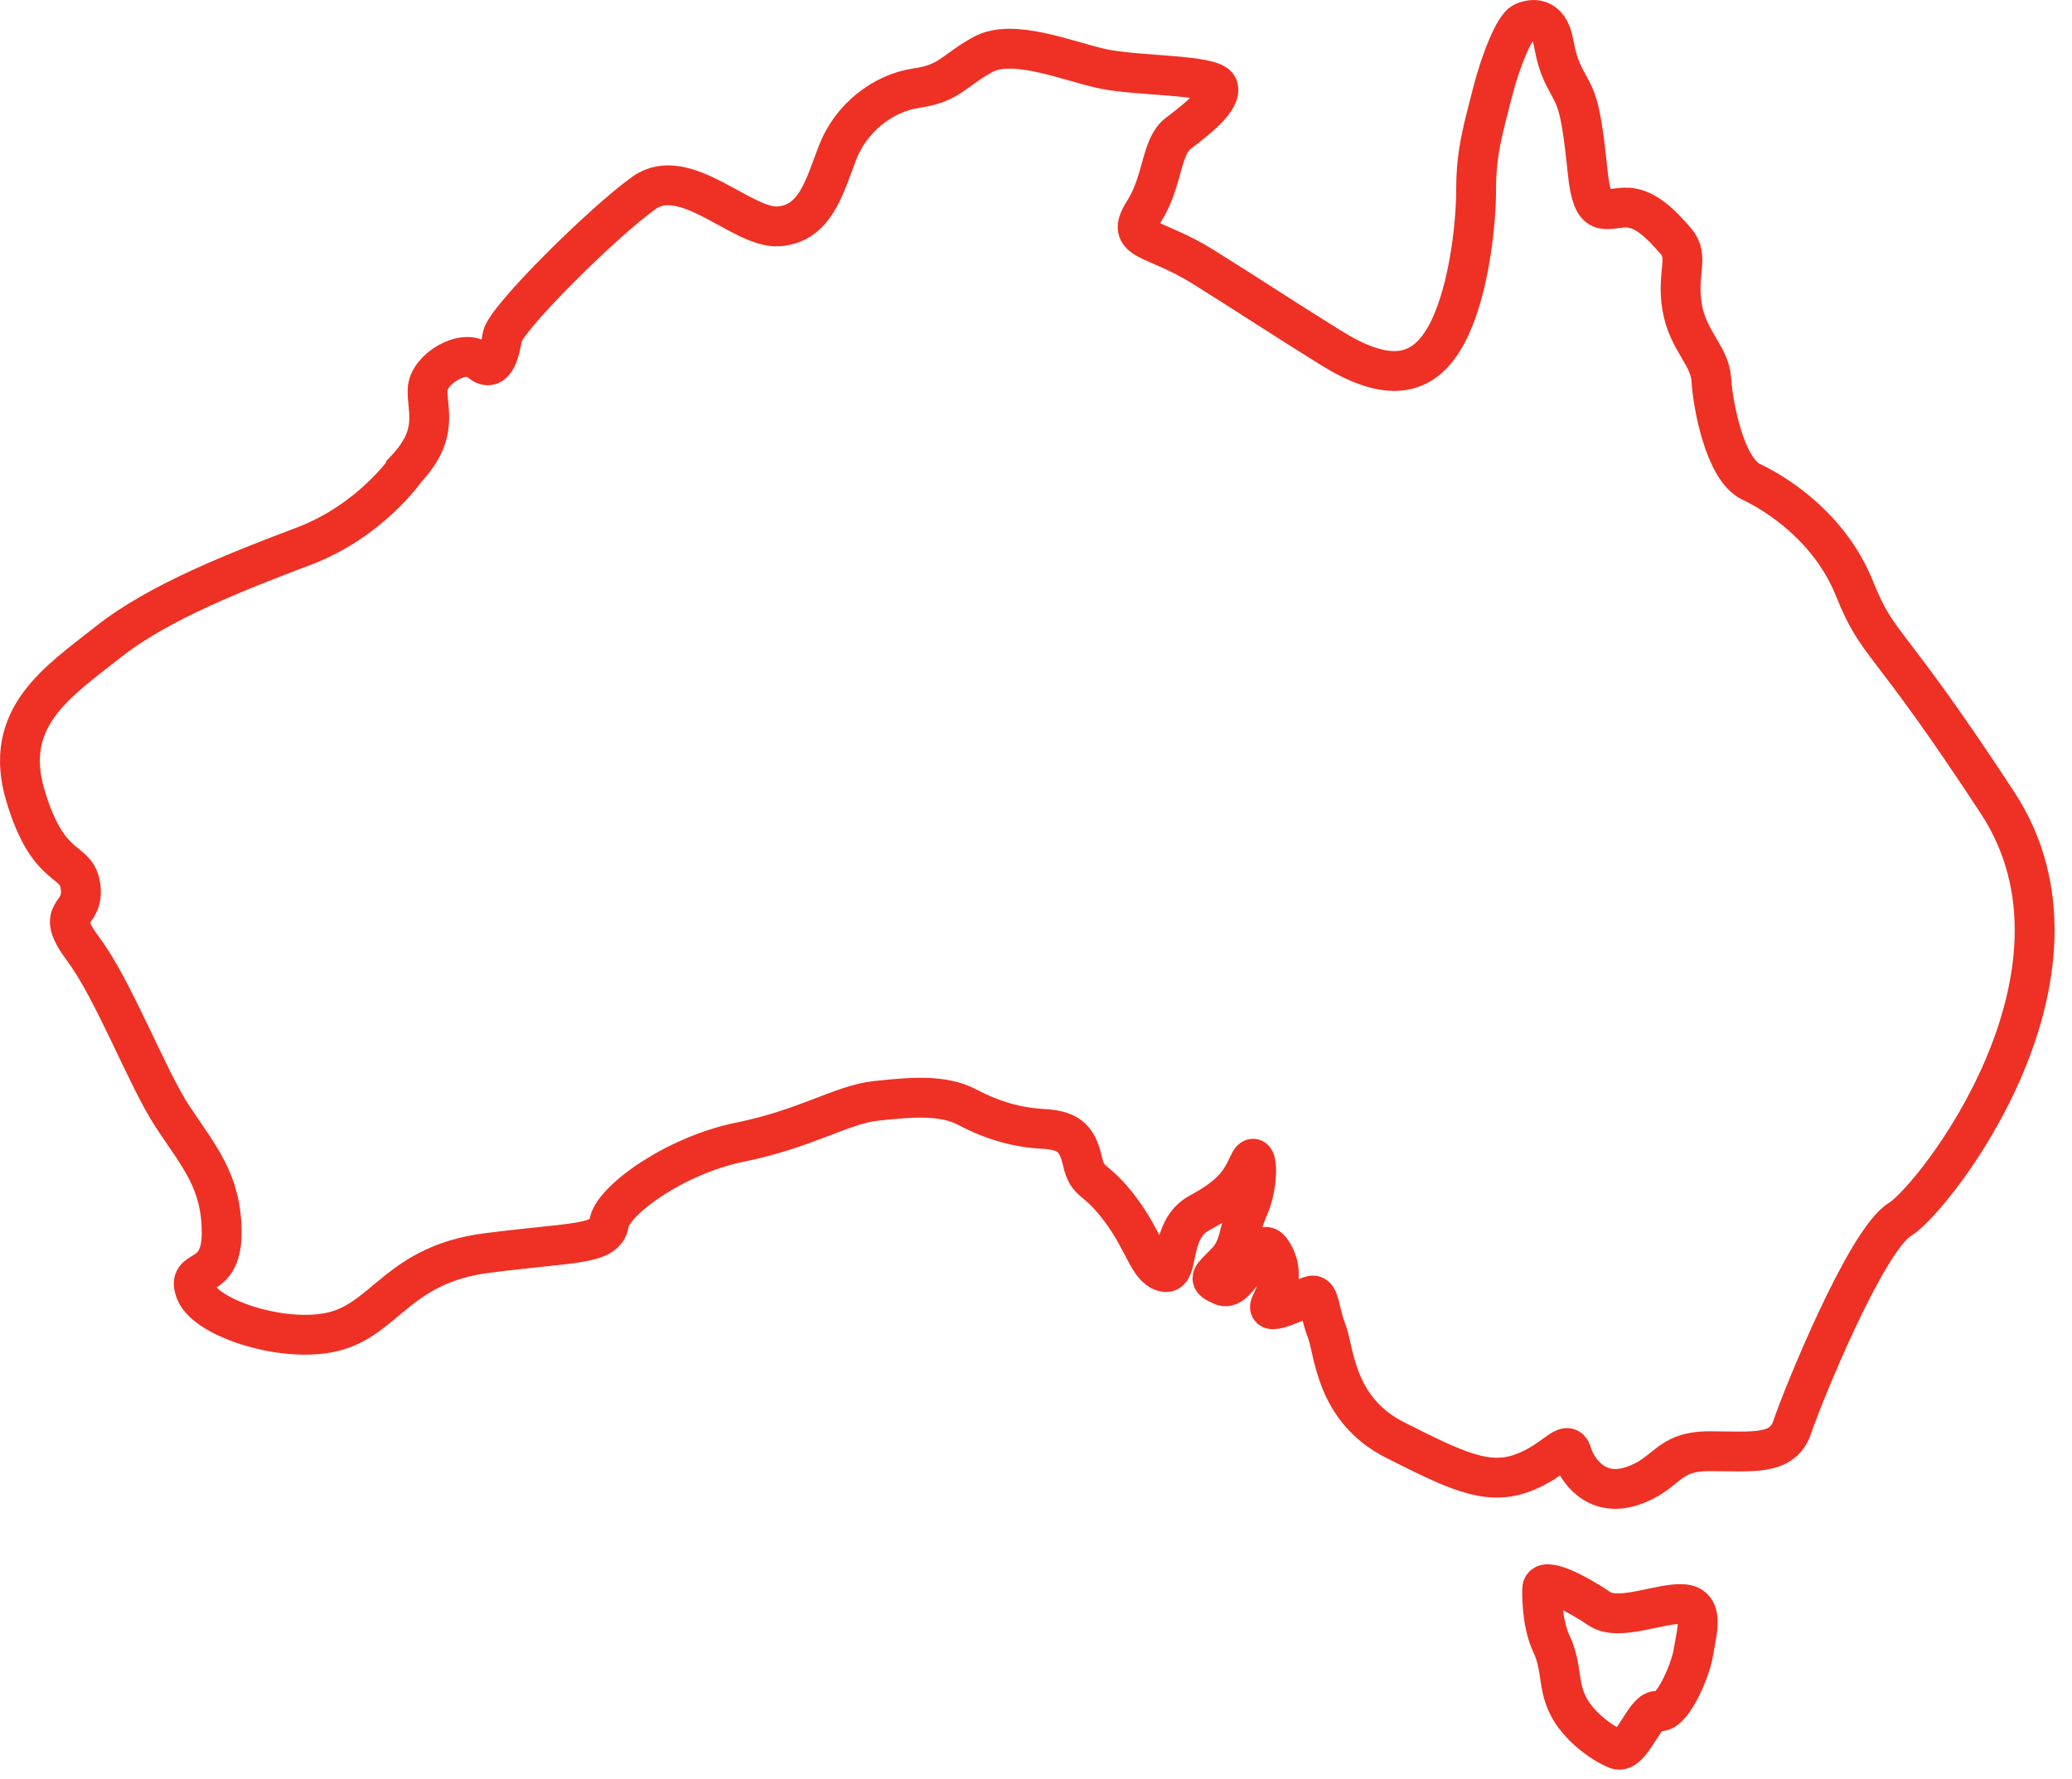 <?xml version="1.0" encoding="UTF-8"?> <svg xmlns="http://www.w3.org/2000/svg" width="78" height="67" viewBox="0 0 78 67" fill="none"><path d="M15.282 17.671C15.282 17.671 13.942 19.616 11.445 20.562C8.949 21.508 5.979 22.664 4.087 24.162C2.195 25.66 0.067 27 0.96 29.97C1.854 32.939 2.905 32.256 3.036 33.413C3.167 34.569 1.985 34.201 3.142 35.751C4.298 37.302 5.533 40.587 6.505 42.058C7.477 43.53 8.345 44.476 8.345 46.42C8.345 48.365 6.952 47.629 7.372 48.654C7.793 49.679 10.868 50.651 12.707 50.099C14.547 49.547 15.072 47.603 18.331 47.182C21.59 46.762 22.798 46.893 22.929 46.052C23.061 45.211 25.399 43.503 27.87 43.004C30.34 42.504 31.707 41.585 32.968 41.453C34.23 41.322 35.465 41.19 36.411 41.689C37.357 42.189 38.277 42.451 39.223 42.504C40.169 42.557 40.537 42.793 40.747 43.713C40.958 44.633 41.22 44.264 42.166 45.526C43.112 46.787 43.217 47.733 43.822 47.891C44.426 48.048 43.979 46.314 45.136 45.683C46.292 45.053 46.66 44.606 47.002 43.844C47.343 43.082 47.422 44.527 47.002 45.473C46.581 46.419 46.712 46.945 46.16 47.523C45.609 48.101 45.399 48.153 46.029 48.416C46.66 48.679 47.343 46.393 47.842 47.076C48.342 47.759 48.132 48.521 47.842 49.099C47.553 49.677 49.104 48.836 49.393 48.783C49.682 48.731 49.656 49.388 49.945 50.124C50.234 50.86 50.234 53.067 52.52 54.224C54.806 55.38 55.963 55.932 57.251 55.485C58.538 55.038 58.985 54.118 59.169 54.723C59.353 55.328 60.062 56.405 61.429 55.958C62.795 55.511 62.717 54.644 64.346 54.644C65.975 54.644 67.105 54.828 67.473 53.724C67.841 52.62 70.232 46.708 71.52 45.919C72.808 45.131 79.43 36.695 75.199 30.231C70.968 23.766 70.732 24.449 69.812 22.163C68.892 19.877 66.921 18.615 65.922 18.142C64.924 17.669 64.477 15.225 64.424 14.305C64.371 13.385 63.531 12.834 63.32 11.546C63.11 10.258 63.61 9.68 63.084 9.076C62.558 8.472 61.927 7.788 61.165 7.815C60.404 7.841 59.957 8.261 59.773 6.527C59.589 4.792 59.483 4.057 59.195 3.478C58.906 2.9 58.669 2.637 58.485 1.613C58.301 0.588 57.644 0.693 57.328 0.851C57.013 1.008 56.488 2.27 56.172 3.531C55.856 4.792 55.568 5.686 55.568 7.131C55.568 8.577 55.252 11.309 54.333 12.807C53.413 14.305 52.047 14.305 50.102 13.097C48.157 11.888 47.185 11.231 45.293 10.048C43.401 8.866 42.323 9.128 43.059 7.972C43.795 6.816 43.69 5.528 44.347 5.029C45.004 4.529 46.029 3.741 45.845 3.268C45.661 2.795 42.796 2.874 41.483 2.585C40.169 2.295 38.119 1.428 36.989 2.059C35.859 2.69 35.754 3.136 34.493 3.32C33.231 3.504 32.023 4.45 31.523 5.764C31.023 7.078 30.682 8.418 29.315 8.523C27.949 8.628 25.794 6.158 24.244 7.262C22.693 8.366 19.014 12.019 18.909 12.676C18.803 13.333 18.593 14.095 18.041 13.596C17.49 13.096 16.123 13.885 16.097 14.673C16.07 15.461 16.532 16.337 15.282 17.669V17.671Z" stroke="#EE3124" stroke-width="1.5" stroke-miterlimit="10"></path><path d="M58.056 59.84C58.056 59.84 58.004 61.049 58.407 61.907C58.809 62.766 58.634 63.414 59.02 64.203C59.405 64.991 60.299 65.639 60.859 65.867C61.419 66.094 61.945 64.273 62.419 64.43C62.892 64.588 63.627 62.976 63.75 62.205C63.873 61.434 64.188 60.453 63.347 60.401C62.506 60.348 60.929 61.067 60.211 60.576C59.493 60.085 58.044 59.283 58.056 59.84V59.84Z" stroke="#EE3124" stroke-width="1.5" stroke-miterlimit="10"></path></svg> 